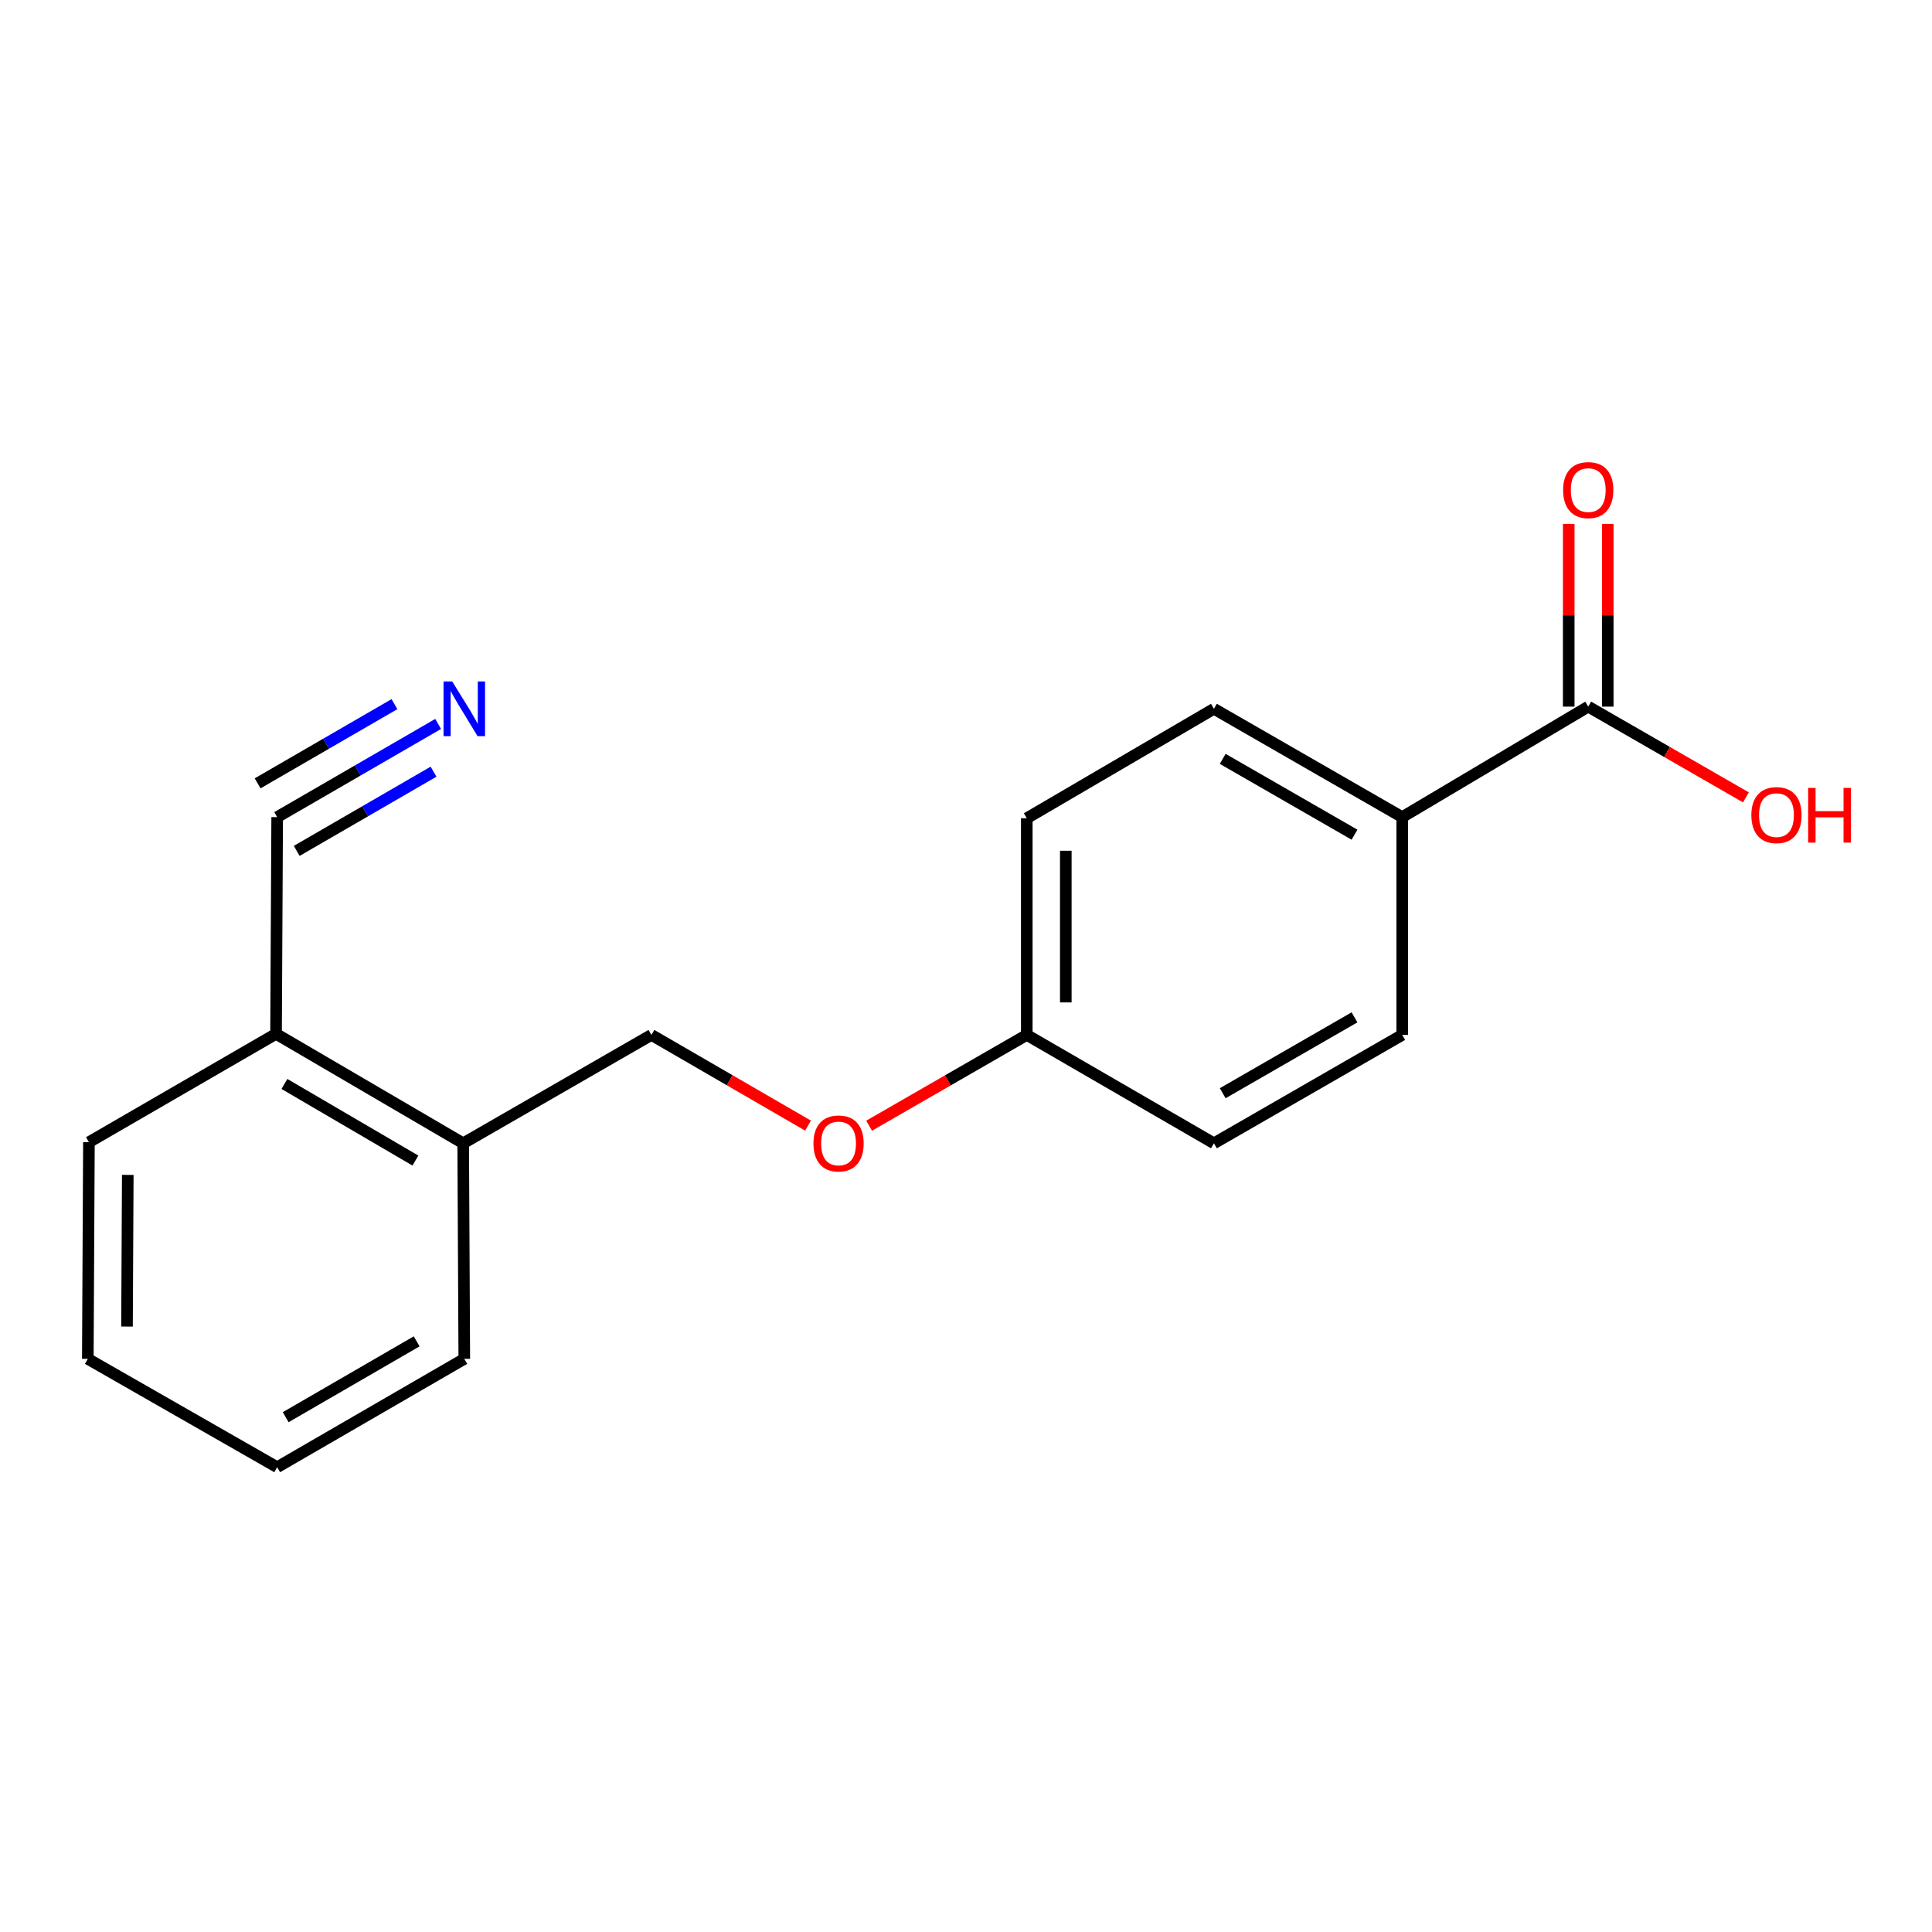 <?xml version='1.0' encoding='iso-8859-1'?>
<svg version='1.1' baseProfile='full'
              xmlns='http://www.w3.org/2000/svg'
                      xmlns:rdkit='http://www.rdkit.org/xml'
                      xmlns:xlink='http://www.w3.org/1999/xlink'
                  xml:space='preserve'
width='1000px' height='1000px' viewBox='0 0 1000 1000'>
<!-- END OF HEADER -->
<rect style='opacity:1.0;fill:#FFFFFF;stroke:none' width='1000' height='1000' x='0' y='0'> </rect>
<path class='bond-1' d='M 226.78,374.709 L 185.122,398.825' style='fill:none;fill-rule:evenodd;stroke:#0000FF;stroke-width:6px;stroke-linecap:butt;stroke-linejoin:miter;stroke-opacity:1' />
<path class='bond-1' d='M 185.122,398.825 L 143.464,422.94' style='fill:none;fill-rule:evenodd;stroke:#000000;stroke-width:6px;stroke-linecap:butt;stroke-linejoin:miter;stroke-opacity:1' />
<path class='bond-1' d='M 204.164,364.465 L 168.755,384.963' style='fill:none;fill-rule:evenodd;stroke:#0000FF;stroke-width:6px;stroke-linecap:butt;stroke-linejoin:miter;stroke-opacity:1' />
<path class='bond-1' d='M 168.755,384.963 L 133.345,405.461' style='fill:none;fill-rule:evenodd;stroke:#000000;stroke-width:6px;stroke-linecap:butt;stroke-linejoin:miter;stroke-opacity:1' />
<path class='bond-1' d='M 224.401,399.423 L 188.991,419.921' style='fill:none;fill-rule:evenodd;stroke:#0000FF;stroke-width:6px;stroke-linecap:butt;stroke-linejoin:miter;stroke-opacity:1' />
<path class='bond-1' d='M 188.991,419.921 L 153.582,440.419' style='fill:none;fill-rule:evenodd;stroke:#000000;stroke-width:6px;stroke-linecap:butt;stroke-linejoin:miter;stroke-opacity:1' />
<path class='bond-0' d='M 822.067,365.75 L 725.786,422.94' style='fill:none;fill-rule:evenodd;stroke:#000000;stroke-width:6px;stroke-linecap:butt;stroke-linejoin:miter;stroke-opacity:1' />
<path class='bond-4' d='M 832.165,365.75 L 832.165,318.453' style='fill:none;fill-rule:evenodd;stroke:#000000;stroke-width:6px;stroke-linecap:butt;stroke-linejoin:miter;stroke-opacity:1' />
<path class='bond-4' d='M 832.165,318.453 L 832.165,271.156' style='fill:none;fill-rule:evenodd;stroke:#FF0000;stroke-width:6px;stroke-linecap:butt;stroke-linejoin:miter;stroke-opacity:1' />
<path class='bond-4' d='M 811.969,365.75 L 811.969,318.453' style='fill:none;fill-rule:evenodd;stroke:#000000;stroke-width:6px;stroke-linecap:butt;stroke-linejoin:miter;stroke-opacity:1' />
<path class='bond-4' d='M 811.969,318.453 L 811.969,271.156' style='fill:none;fill-rule:evenodd;stroke:#FF0000;stroke-width:6px;stroke-linecap:butt;stroke-linejoin:miter;stroke-opacity:1' />
<path class='bond-11' d='M 822.067,365.75 L 862.875,389.235' style='fill:none;fill-rule:evenodd;stroke:#000000;stroke-width:6px;stroke-linecap:butt;stroke-linejoin:miter;stroke-opacity:1' />
<path class='bond-11' d='M 862.875,389.235 L 903.683,412.719' style='fill:none;fill-rule:evenodd;stroke:#FF0000;stroke-width:6px;stroke-linecap:butt;stroke-linejoin:miter;stroke-opacity:1' />
<path class='bond-3' d='M 143.464,422.94 L 142.88,535.12' style='fill:none;fill-rule:evenodd;stroke:#000000;stroke-width:6px;stroke-linecap:butt;stroke-linejoin:miter;stroke-opacity:1' />
<path class='bond-2' d='M 725.786,422.94 L 628.326,366.872' style='fill:none;fill-rule:evenodd;stroke:#000000;stroke-width:6px;stroke-linecap:butt;stroke-linejoin:miter;stroke-opacity:1' />
<path class='bond-2' d='M 701.096,432.036 L 632.874,392.789' style='fill:none;fill-rule:evenodd;stroke:#000000;stroke-width:6px;stroke-linecap:butt;stroke-linejoin:miter;stroke-opacity:1' />
<path class='bond-19' d='M 725.786,422.94 L 725.786,535.67' style='fill:none;fill-rule:evenodd;stroke:#000000;stroke-width:6px;stroke-linecap:butt;stroke-linejoin:miter;stroke-opacity:1' />
<path class='bond-5' d='M 142.88,535.12 L 239.745,591.772' style='fill:none;fill-rule:evenodd;stroke:#000000;stroke-width:6px;stroke-linecap:butt;stroke-linejoin:miter;stroke-opacity:1' />
<path class='bond-5' d='M 147.214,561.052 L 215.019,600.708' style='fill:none;fill-rule:evenodd;stroke:#000000;stroke-width:6px;stroke-linecap:butt;stroke-linejoin:miter;stroke-opacity:1' />
<path class='bond-14' d='M 142.88,535.12 L 46.027,591.199' style='fill:none;fill-rule:evenodd;stroke:#000000;stroke-width:6px;stroke-linecap:butt;stroke-linejoin:miter;stroke-opacity:1' />
<path class='bond-6' d='M 239.745,591.772 L 337.171,535.67' style='fill:none;fill-rule:evenodd;stroke:#000000;stroke-width:6px;stroke-linecap:butt;stroke-linejoin:miter;stroke-opacity:1' />
<path class='bond-15' d='M 239.745,591.772 L 240.317,703.346' style='fill:none;fill-rule:evenodd;stroke:#000000;stroke-width:6px;stroke-linecap:butt;stroke-linejoin:miter;stroke-opacity:1' />
<path class='bond-9' d='M 337.171,535.67 L 377.704,559.146' style='fill:none;fill-rule:evenodd;stroke:#000000;stroke-width:6px;stroke-linecap:butt;stroke-linejoin:miter;stroke-opacity:1' />
<path class='bond-9' d='M 377.704,559.146 L 418.237,582.622' style='fill:none;fill-rule:evenodd;stroke:#FF0000;stroke-width:6px;stroke-linecap:butt;stroke-linejoin:miter;stroke-opacity:1' />
<path class='bond-7' d='M 628.326,366.872 L 531.461,423.523' style='fill:none;fill-rule:evenodd;stroke:#000000;stroke-width:6px;stroke-linecap:butt;stroke-linejoin:miter;stroke-opacity:1' />
<path class='bond-8' d='M 725.786,535.67 L 628.326,591.772' style='fill:none;fill-rule:evenodd;stroke:#000000;stroke-width:6px;stroke-linecap:butt;stroke-linejoin:miter;stroke-opacity:1' />
<path class='bond-8' d='M 701.091,526.582 L 632.869,565.853' style='fill:none;fill-rule:evenodd;stroke:#000000;stroke-width:6px;stroke-linecap:butt;stroke-linejoin:miter;stroke-opacity:1' />
<path class='bond-10' d='M 449.846,582.667 L 490.654,559.169' style='fill:none;fill-rule:evenodd;stroke:#FF0000;stroke-width:6px;stroke-linecap:butt;stroke-linejoin:miter;stroke-opacity:1' />
<path class='bond-10' d='M 490.654,559.169 L 531.461,535.67' style='fill:none;fill-rule:evenodd;stroke:#000000;stroke-width:6px;stroke-linecap:butt;stroke-linejoin:miter;stroke-opacity:1' />
<path class='bond-12' d='M 531.461,535.67 L 531.461,423.523' style='fill:none;fill-rule:evenodd;stroke:#000000;stroke-width:6px;stroke-linecap:butt;stroke-linejoin:miter;stroke-opacity:1' />
<path class='bond-12' d='M 551.658,518.848 L 551.658,440.345' style='fill:none;fill-rule:evenodd;stroke:#000000;stroke-width:6px;stroke-linecap:butt;stroke-linejoin:miter;stroke-opacity:1' />
<path class='bond-13' d='M 531.461,535.67 L 628.326,591.772' style='fill:none;fill-rule:evenodd;stroke:#000000;stroke-width:6px;stroke-linecap:butt;stroke-linejoin:miter;stroke-opacity:1' />
<path class='bond-17' d='M 46.027,591.199 L 45.455,703.346' style='fill:none;fill-rule:evenodd;stroke:#000000;stroke-width:6px;stroke-linecap:butt;stroke-linejoin:miter;stroke-opacity:1' />
<path class='bond-17' d='M 66.137,608.125 L 65.737,686.627' style='fill:none;fill-rule:evenodd;stroke:#000000;stroke-width:6px;stroke-linecap:butt;stroke-linejoin:miter;stroke-opacity:1' />
<path class='bond-18' d='M 240.317,703.346 L 143.464,759.425' style='fill:none;fill-rule:evenodd;stroke:#000000;stroke-width:6px;stroke-linecap:butt;stroke-linejoin:miter;stroke-opacity:1' />
<path class='bond-18' d='M 215.669,694.28 L 147.872,733.535' style='fill:none;fill-rule:evenodd;stroke:#000000;stroke-width:6px;stroke-linecap:butt;stroke-linejoin:miter;stroke-opacity:1' />
<path class='bond-16' d='M 143.464,759.425 L 45.455,703.346' style='fill:none;fill-rule:evenodd;stroke:#000000;stroke-width:6px;stroke-linecap:butt;stroke-linejoin:miter;stroke-opacity:1' />
<path  class='atom-0' d='M 234.057 352.712
L 243.337 367.712
Q 244.257 369.192, 245.737 371.872
Q 247.217 374.552, 247.297 374.712
L 247.297 352.712
L 251.057 352.712
L 251.057 381.032
L 247.177 381.032
L 237.217 364.632
Q 236.057 362.712, 234.817 360.512
Q 233.617 358.312, 233.257 357.632
L 233.257 381.032
L 229.577 381.032
L 229.577 352.712
L 234.057 352.712
' fill='#0000FF'/>
<path  class='atom-5' d='M 809.067 253.672
Q 809.067 246.872, 812.427 243.072
Q 815.787 239.272, 822.067 239.272
Q 828.347 239.272, 831.707 243.072
Q 835.067 246.872, 835.067 253.672
Q 835.067 260.552, 831.667 264.472
Q 828.267 268.352, 822.067 268.352
Q 815.827 268.352, 812.427 264.472
Q 809.067 260.592, 809.067 253.672
M 822.067 265.152
Q 826.387 265.152, 828.707 262.272
Q 831.067 259.352, 831.067 253.672
Q 831.067 248.112, 828.707 245.312
Q 826.387 242.472, 822.067 242.472
Q 817.747 242.472, 815.387 245.272
Q 813.067 248.072, 813.067 253.672
Q 813.067 259.392, 815.387 262.272
Q 817.747 265.152, 822.067 265.152
' fill='#FF0000'/>
<path  class='atom-10' d='M 421.036 591.852
Q 421.036 585.052, 424.396 581.252
Q 427.756 577.452, 434.036 577.452
Q 440.316 577.452, 443.676 581.252
Q 447.036 585.052, 447.036 591.852
Q 447.036 598.732, 443.636 602.652
Q 440.236 606.532, 434.036 606.532
Q 427.796 606.532, 424.396 602.652
Q 421.036 598.772, 421.036 591.852
M 434.036 603.332
Q 438.356 603.332, 440.676 600.452
Q 443.036 597.532, 443.036 591.852
Q 443.036 586.292, 440.676 583.492
Q 438.356 580.652, 434.036 580.652
Q 429.716 580.652, 427.356 583.452
Q 425.036 586.252, 425.036 591.852
Q 425.036 597.572, 427.356 600.452
Q 429.716 603.332, 434.036 603.332
' fill='#FF0000'/>
<path  class='atom-12' d='M 906.493 421.898
Q 906.493 415.098, 909.853 411.298
Q 913.213 407.498, 919.493 407.498
Q 925.773 407.498, 929.133 411.298
Q 932.493 415.098, 932.493 421.898
Q 932.493 428.778, 929.093 432.698
Q 925.693 436.578, 919.493 436.578
Q 913.253 436.578, 909.853 432.698
Q 906.493 428.818, 906.493 421.898
M 919.493 433.378
Q 923.813 433.378, 926.133 430.498
Q 928.493 427.578, 928.493 421.898
Q 928.493 416.338, 926.133 413.538
Q 923.813 410.698, 919.493 410.698
Q 915.173 410.698, 912.813 413.498
Q 910.493 416.298, 910.493 421.898
Q 910.493 427.618, 912.813 430.498
Q 915.173 433.378, 919.493 433.378
' fill='#FF0000'/>
<path  class='atom-12' d='M 935.893 407.818
L 939.733 407.818
L 939.733 419.858
L 954.213 419.858
L 954.213 407.818
L 958.053 407.818
L 958.053 436.138
L 954.213 436.138
L 954.213 423.058
L 939.733 423.058
L 939.733 436.138
L 935.893 436.138
L 935.893 407.818
' fill='#FF0000'/>
</svg>
